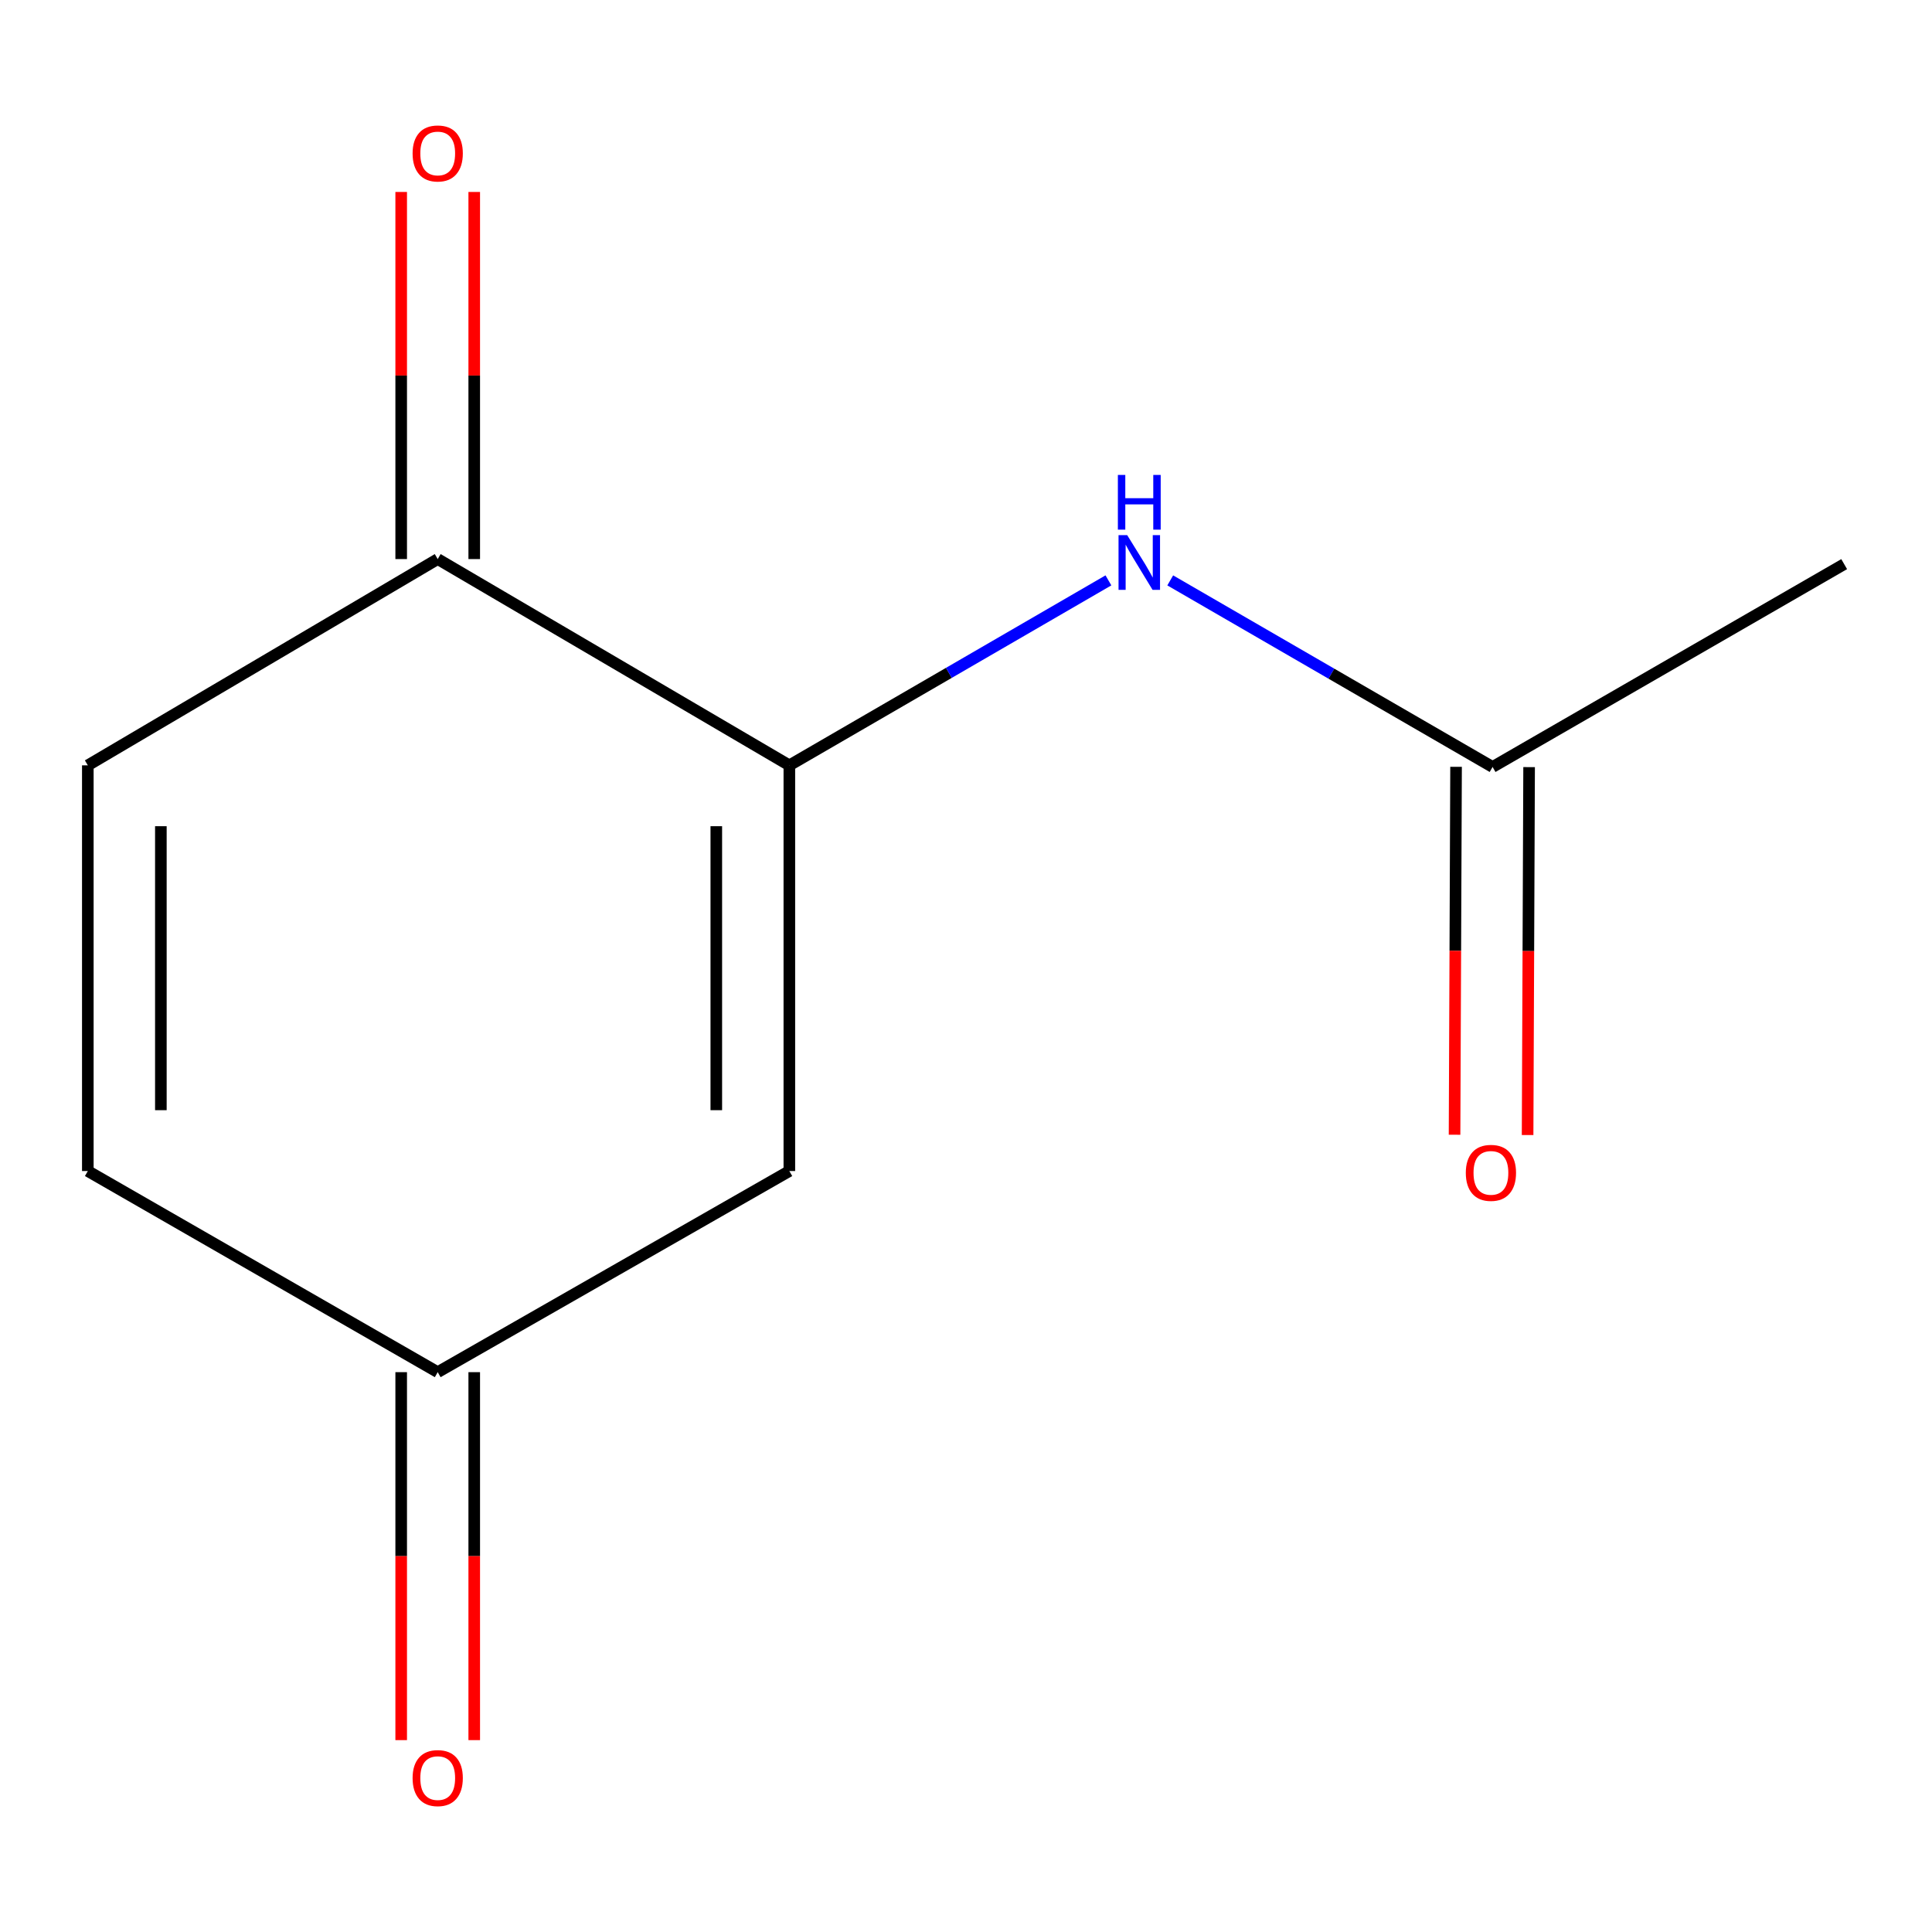<?xml version='1.0' encoding='iso-8859-1'?>
<svg version='1.1' baseProfile='full'
              xmlns='http://www.w3.org/2000/svg'
                      xmlns:rdkit='http://www.rdkit.org/xml'
                      xmlns:xlink='http://www.w3.org/1999/xlink'
                  xml:space='preserve'
width='1000px' height='1000px' viewBox='0 0 1000 1000'>
<!-- END OF HEADER -->
<rect style='opacity:1.0;fill:#FFFFFF;stroke:none' width='1000' height='1000' x='0' y='0'> </rect>
<path class='bond-0' d='M 408.566,396.141 L 408.566,606.127' style='fill:none;fill-rule:evenodd;stroke:#000000;stroke-width:6px;stroke-linecap:butt;stroke-linejoin:miter;stroke-opacity:1' />
<path class='bond-0' d='M 370.757,427.639 L 370.757,574.629' style='fill:none;fill-rule:evenodd;stroke:#000000;stroke-width:6px;stroke-linecap:butt;stroke-linejoin:miter;stroke-opacity:1' />
<path class='bond-1' d='M 408.566,396.141 L 226.559,289.373' style='fill:none;fill-rule:evenodd;stroke:#000000;stroke-width:6px;stroke-linecap:butt;stroke-linejoin:miter;stroke-opacity:1' />
<path class='bond-2' d='M 408.566,396.141 L 491.141,348.27' style='fill:none;fill-rule:evenodd;stroke:#000000;stroke-width:6px;stroke-linecap:butt;stroke-linejoin:miter;stroke-opacity:1' />
<path class='bond-2' d='M 491.141,348.27 L 573.717,300.398' style='fill:none;fill-rule:evenodd;stroke:#0000FF;stroke-width:6px;stroke-linecap:butt;stroke-linejoin:miter;stroke-opacity:1' />
<path class='bond-4' d='M 408.566,606.127 L 226.559,710.227' style='fill:none;fill-rule:evenodd;stroke:#000000;stroke-width:6px;stroke-linecap:butt;stroke-linejoin:miter;stroke-opacity:1' />
<path class='bond-3' d='M 226.559,289.373 L 45.455,396.141' style='fill:none;fill-rule:evenodd;stroke:#000000;stroke-width:6px;stroke-linecap:butt;stroke-linejoin:miter;stroke-opacity:1' />
<path class='bond-7' d='M 245.463,289.373 L 245.463,194.365' style='fill:none;fill-rule:evenodd;stroke:#000000;stroke-width:6px;stroke-linecap:butt;stroke-linejoin:miter;stroke-opacity:1' />
<path class='bond-7' d='M 245.463,194.365 L 245.463,99.356' style='fill:none;fill-rule:evenodd;stroke:#FF0000;stroke-width:6px;stroke-linecap:butt;stroke-linejoin:miter;stroke-opacity:1' />
<path class='bond-7' d='M 207.654,289.373 L 207.654,194.365' style='fill:none;fill-rule:evenodd;stroke:#000000;stroke-width:6px;stroke-linecap:butt;stroke-linejoin:miter;stroke-opacity:1' />
<path class='bond-7' d='M 207.654,194.365 L 207.654,99.356' style='fill:none;fill-rule:evenodd;stroke:#FF0000;stroke-width:6px;stroke-linecap:butt;stroke-linejoin:miter;stroke-opacity:1' />
<path class='bond-5' d='M 605.713,300.411 L 689.136,348.696' style='fill:none;fill-rule:evenodd;stroke:#0000FF;stroke-width:6px;stroke-linecap:butt;stroke-linejoin:miter;stroke-opacity:1' />
<path class='bond-5' d='M 689.136,348.696 L 772.559,396.981' style='fill:none;fill-rule:evenodd;stroke:#000000;stroke-width:6px;stroke-linecap:butt;stroke-linejoin:miter;stroke-opacity:1' />
<path class='bond-6' d='M 45.455,396.141 L 45.455,606.127' style='fill:none;fill-rule:evenodd;stroke:#000000;stroke-width:6px;stroke-linecap:butt;stroke-linejoin:miter;stroke-opacity:1' />
<path class='bond-6' d='M 83.263,427.639 L 83.263,574.629' style='fill:none;fill-rule:evenodd;stroke:#000000;stroke-width:6px;stroke-linecap:butt;stroke-linejoin:miter;stroke-opacity:1' />
<path class='bond-9' d='M 207.654,710.227 L 207.654,805.455' style='fill:none;fill-rule:evenodd;stroke:#000000;stroke-width:6px;stroke-linecap:butt;stroke-linejoin:miter;stroke-opacity:1' />
<path class='bond-9' d='M 207.654,805.455 L 207.654,900.684' style='fill:none;fill-rule:evenodd;stroke:#FF0000;stroke-width:6px;stroke-linecap:butt;stroke-linejoin:miter;stroke-opacity:1' />
<path class='bond-9' d='M 245.463,710.227 L 245.463,805.455' style='fill:none;fill-rule:evenodd;stroke:#000000;stroke-width:6px;stroke-linecap:butt;stroke-linejoin:miter;stroke-opacity:1' />
<path class='bond-9' d='M 245.463,805.455 L 245.463,900.684' style='fill:none;fill-rule:evenodd;stroke:#FF0000;stroke-width:6px;stroke-linecap:butt;stroke-linejoin:miter;stroke-opacity:1' />
<path class='bond-11' d='M 226.559,710.227 L 45.455,606.127' style='fill:none;fill-rule:evenodd;stroke:#000000;stroke-width:6px;stroke-linecap:butt;stroke-linejoin:miter;stroke-opacity:1' />
<path class='bond-8' d='M 753.655,396.904 L 753.265,492.122' style='fill:none;fill-rule:evenodd;stroke:#000000;stroke-width:6px;stroke-linecap:butt;stroke-linejoin:miter;stroke-opacity:1' />
<path class='bond-8' d='M 753.265,492.122 L 752.874,587.34' style='fill:none;fill-rule:evenodd;stroke:#FF0000;stroke-width:6px;stroke-linecap:butt;stroke-linejoin:miter;stroke-opacity:1' />
<path class='bond-8' d='M 791.463,397.059 L 791.073,492.277' style='fill:none;fill-rule:evenodd;stroke:#000000;stroke-width:6px;stroke-linecap:butt;stroke-linejoin:miter;stroke-opacity:1' />
<path class='bond-8' d='M 791.073,492.277 L 790.683,587.495' style='fill:none;fill-rule:evenodd;stroke:#FF0000;stroke-width:6px;stroke-linecap:butt;stroke-linejoin:miter;stroke-opacity:1' />
<path class='bond-10' d='M 772.559,396.981 L 954.545,291.999' style='fill:none;fill-rule:evenodd;stroke:#000000;stroke-width:6px;stroke-linecap:butt;stroke-linejoin:miter;stroke-opacity:1' />
<path  class='atom-3' d='M 583.431 276.978
L 592.711 291.978
Q 593.631 293.458, 595.111 296.138
Q 596.591 298.818, 596.671 298.978
L 596.671 276.978
L 600.431 276.978
L 600.431 305.298
L 596.551 305.298
L 586.591 288.898
Q 585.431 286.978, 584.191 284.778
Q 582.991 282.578, 582.631 281.898
L 582.631 305.298
L 578.951 305.298
L 578.951 276.978
L 583.431 276.978
' fill='#0000FF'/>
<path  class='atom-3' d='M 578.611 245.826
L 582.451 245.826
L 582.451 257.866
L 596.931 257.866
L 596.931 245.826
L 600.771 245.826
L 600.771 274.146
L 596.931 274.146
L 596.931 261.066
L 582.451 261.066
L 582.451 274.146
L 578.611 274.146
L 578.611 245.826
' fill='#0000FF'/>
<path  class='atom-8' d='M 213.559 79.425
Q 213.559 72.626, 216.919 68.826
Q 220.279 65.025, 226.559 65.025
Q 232.839 65.025, 236.199 68.826
Q 239.559 72.626, 239.559 79.425
Q 239.559 86.305, 236.159 90.225
Q 232.759 94.106, 226.559 94.106
Q 220.319 94.106, 216.919 90.225
Q 213.559 86.346, 213.559 79.425
M 226.559 90.906
Q 230.879 90.906, 233.199 88.025
Q 235.559 85.106, 235.559 79.425
Q 235.559 73.865, 233.199 71.066
Q 230.879 68.225, 226.559 68.225
Q 222.239 68.225, 219.879 71.025
Q 217.559 73.826, 217.559 79.425
Q 217.559 85.145, 219.879 88.025
Q 222.239 90.906, 226.559 90.906
' fill='#FF0000'/>
<path  class='atom-9' d='M 758.698 607.068
Q 758.698 600.268, 762.058 596.468
Q 765.418 592.668, 771.698 592.668
Q 777.978 592.668, 781.338 596.468
Q 784.698 600.268, 784.698 607.068
Q 784.698 613.948, 781.298 617.868
Q 777.898 621.748, 771.698 621.748
Q 765.458 621.748, 762.058 617.868
Q 758.698 613.988, 758.698 607.068
M 771.698 618.548
Q 776.018 618.548, 778.338 615.668
Q 780.698 612.748, 780.698 607.068
Q 780.698 601.508, 778.338 598.708
Q 776.018 595.868, 771.698 595.868
Q 767.378 595.868, 765.018 598.668
Q 762.698 601.468, 762.698 607.068
Q 762.698 612.788, 765.018 615.668
Q 767.378 618.548, 771.698 618.548
' fill='#FF0000'/>
<path  class='atom-10' d='M 213.559 920.335
Q 213.559 913.535, 216.919 909.735
Q 220.279 905.935, 226.559 905.935
Q 232.839 905.935, 236.199 909.735
Q 239.559 913.535, 239.559 920.335
Q 239.559 927.215, 236.159 931.135
Q 232.759 935.015, 226.559 935.015
Q 220.319 935.015, 216.919 931.135
Q 213.559 927.255, 213.559 920.335
M 226.559 931.815
Q 230.879 931.815, 233.199 928.935
Q 235.559 926.015, 235.559 920.335
Q 235.559 914.775, 233.199 911.975
Q 230.879 909.135, 226.559 909.135
Q 222.239 909.135, 219.879 911.935
Q 217.559 914.735, 217.559 920.335
Q 217.559 926.055, 219.879 928.935
Q 222.239 931.815, 226.559 931.815
' fill='#FF0000'/>
</svg>
